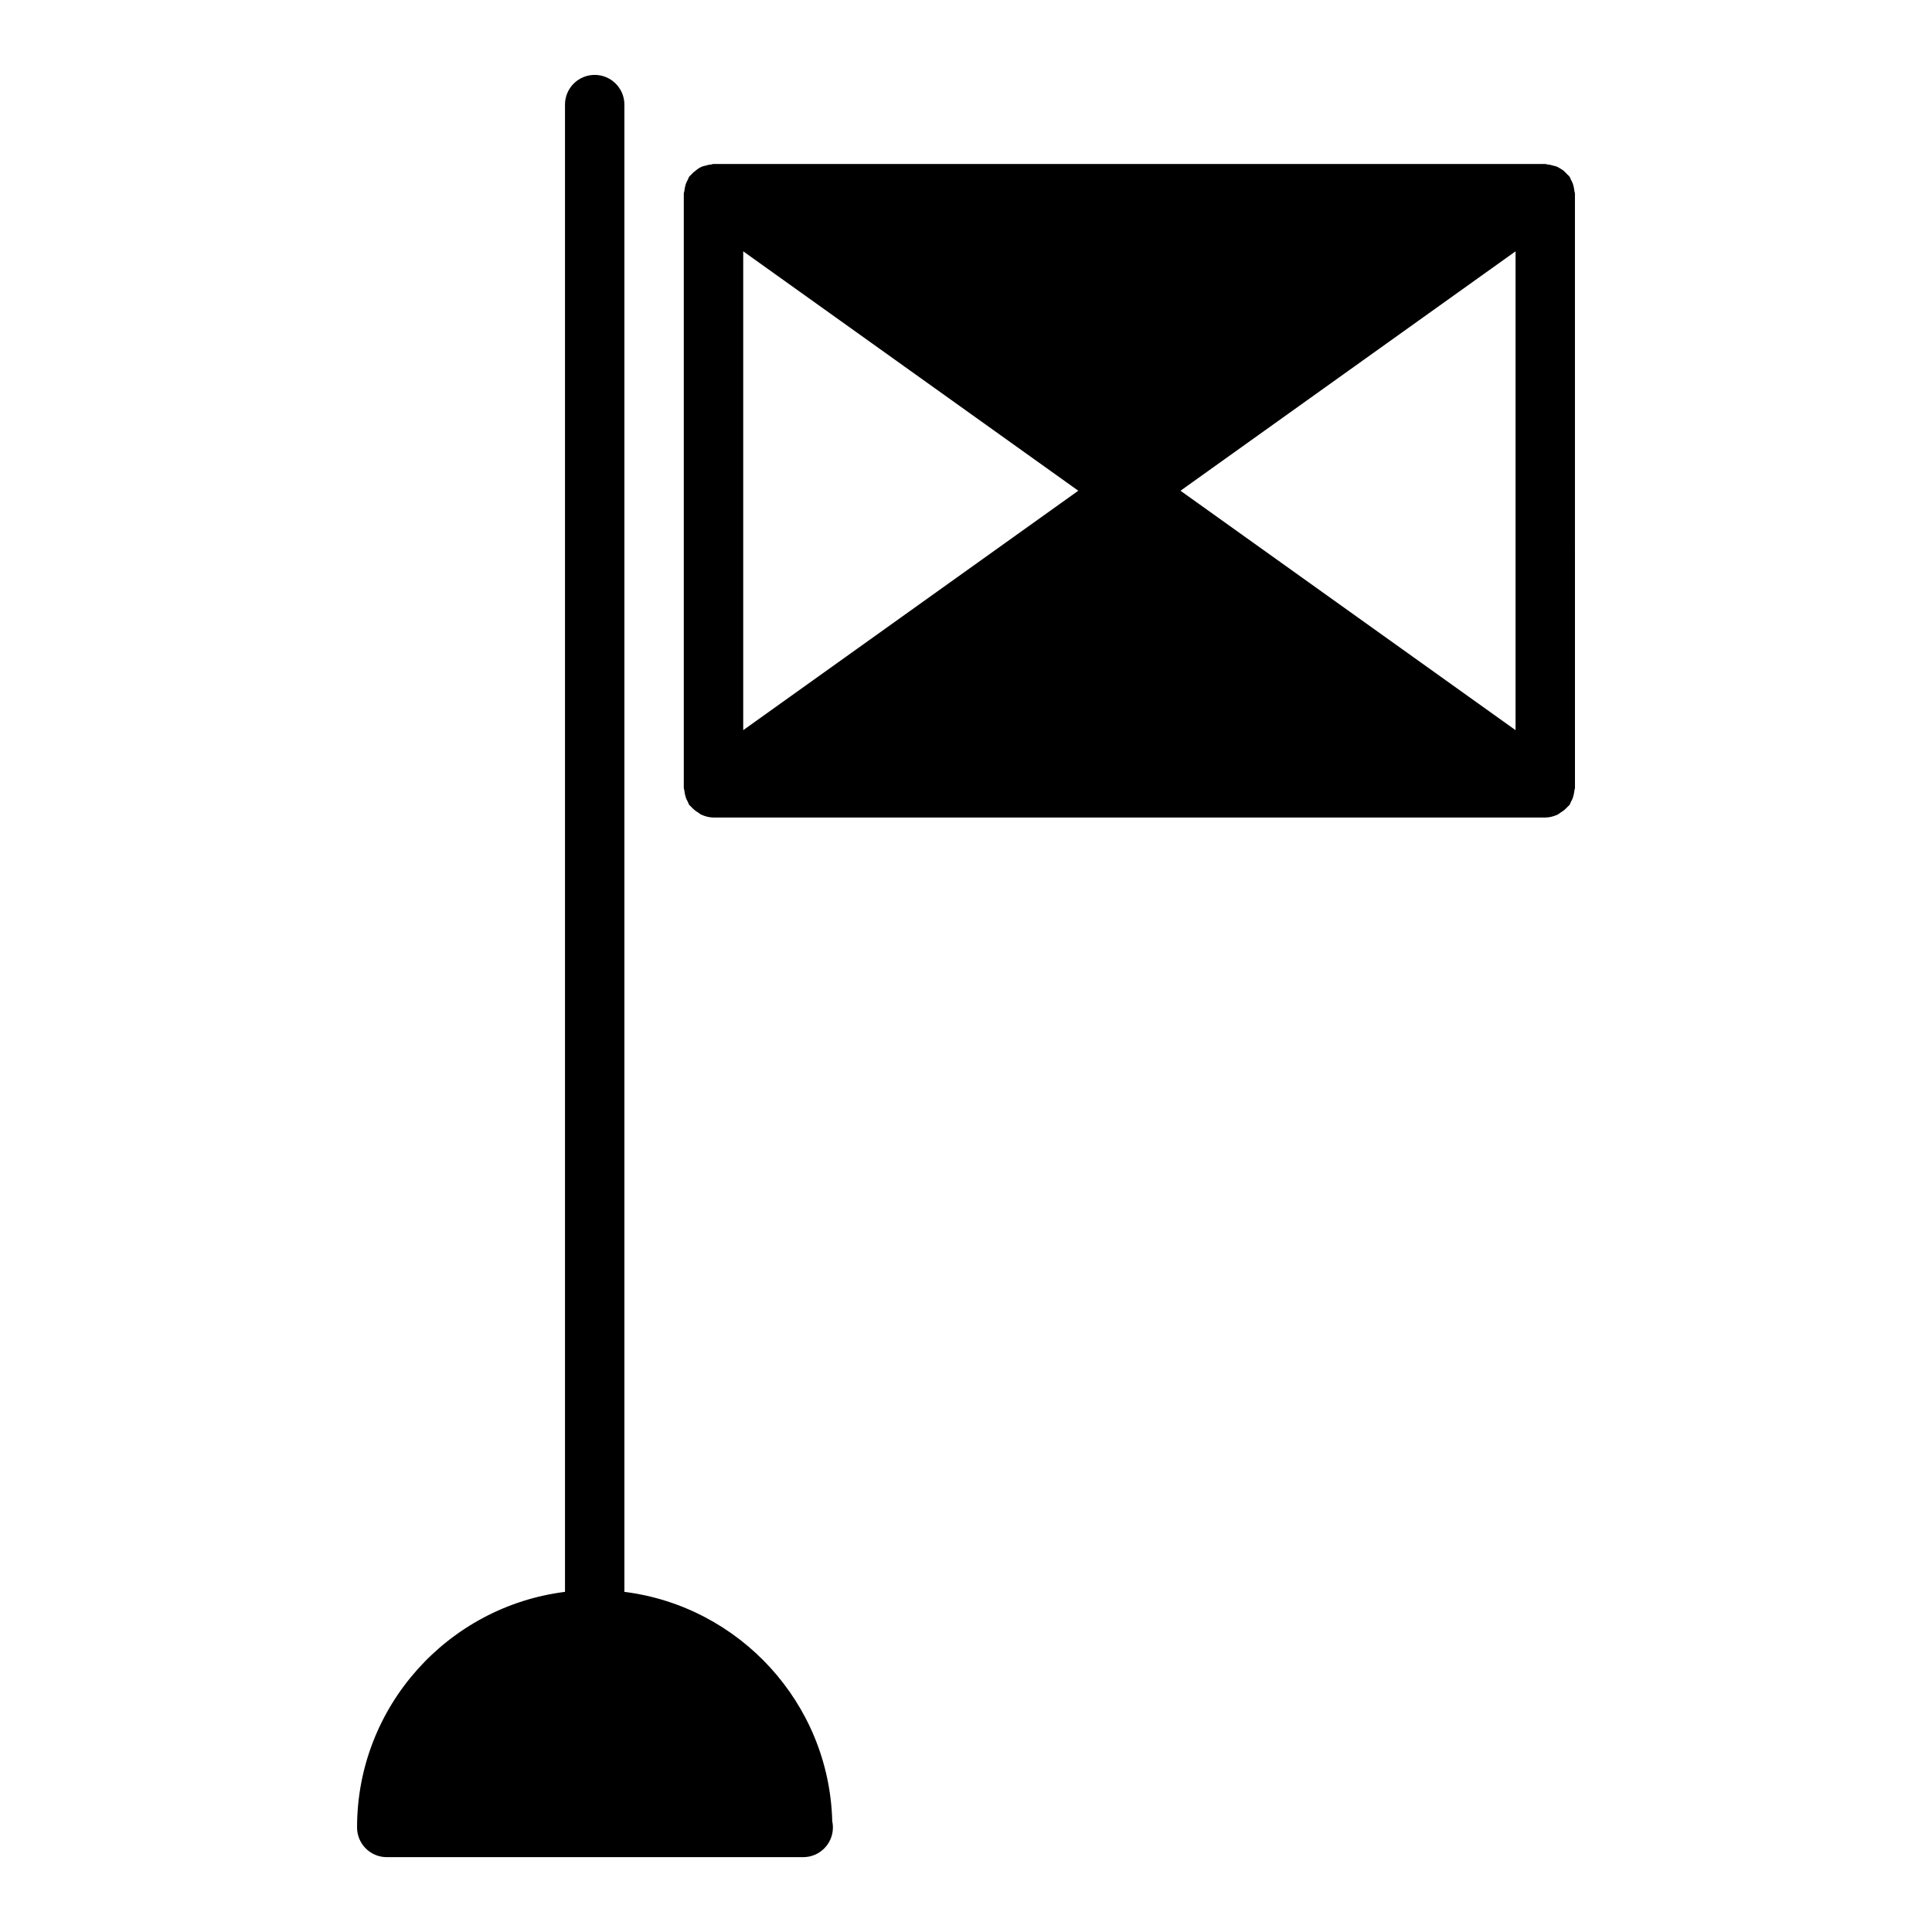 <?xml version="1.0" encoding="UTF-8"?>
<!-- Uploaded to: ICON Repo, www.iconrepo.com, Generator: ICON Repo Mixer Tools -->
<svg fill="#000000" width="800px" height="800px" version="1.1" viewBox="144 144 512 512" xmlns="http://www.w3.org/2000/svg">
 <g>
  <path d="m309.47 565.86v-394.14c0-4.344-3.527-7.871-7.871-7.871s-7.871 3.527-7.871 7.871v394.14c-31.016 3.898-55.105 30.379-55.105 62.434 0 4.344 3.527 7.871 7.871 7.871h110.21c0.047-0.008 0.102 0 0.156 0 4.344 0 7.871-3.527 7.871-7.871 0-0.574-0.062-1.141-0.18-1.676-0.816-31.301-24.605-56.926-55.078-60.758z"/>
  <path d="m561.22 194.54c-0.078-0.551-0.156-1.102-0.316-1.574-0.156-0.551-0.395-1.023-0.629-1.418-0.156-0.316-0.156-0.551-0.395-0.789-0.078-0.156-0.316-0.316-0.473-0.473-0.316-0.395-0.707-0.707-1.102-1.102-0.395-0.234-0.789-0.551-1.258-0.789-0.395-0.234-0.867-0.395-1.34-0.473-0.551-0.156-1.023-0.316-1.574-0.316-0.234-0.074-0.395-0.152-0.629-0.152h-220.42c-0.234 0-0.395 0.078-0.629 0.156-0.551 0-1.023 0.156-1.574 0.316-0.473 0.078-0.945 0.234-1.34 0.473-0.473 0.234-0.867 0.551-1.258 0.867-0.395 0.316-0.789 0.629-1.102 1.023-0.156 0.156-0.395 0.316-0.473 0.473-0.234 0.234-0.234 0.473-0.395 0.789-0.234 0.395-0.473 0.867-0.629 1.418-0.156 0.473-0.234 1.023-0.316 1.574 0 0.234-0.156 0.473-0.156 0.789v157.44c0 0.316 0.156 0.551 0.156 0.789 0.078 0.551 0.156 1.102 0.316 1.574 0.156 0.551 0.395 1.023 0.629 1.418 0.156 0.316 0.156 0.551 0.395 0.789 0.078 0.156 0.234 0.234 0.395 0.395 0.551 0.629 1.18 1.18 1.891 1.574 0.234 0.156 0.473 0.395 0.789 0.551 1.023 0.473 2.125 0.789 3.305 0.789h220.42c1.18 0 2.281-0.316 3.305-0.789 0.316-0.156 0.551-0.395 0.789-0.551 0.707-0.395 1.34-0.945 1.891-1.574 0.156-0.156 0.316-0.234 0.395-0.395 0.234-0.234 0.234-0.473 0.395-0.789 0.234-0.395 0.473-0.867 0.629-1.418 0.156-0.473 0.234-1.023 0.316-1.574 0-0.234 0.156-0.473 0.156-0.789l-0.008-157.45c0-0.312-0.156-0.551-0.156-0.785zm-220.26 142.96v-126.9l88.797 63.449zm204.68 0-88.797-63.449 88.797-63.449z"/>
 </g>
</svg>